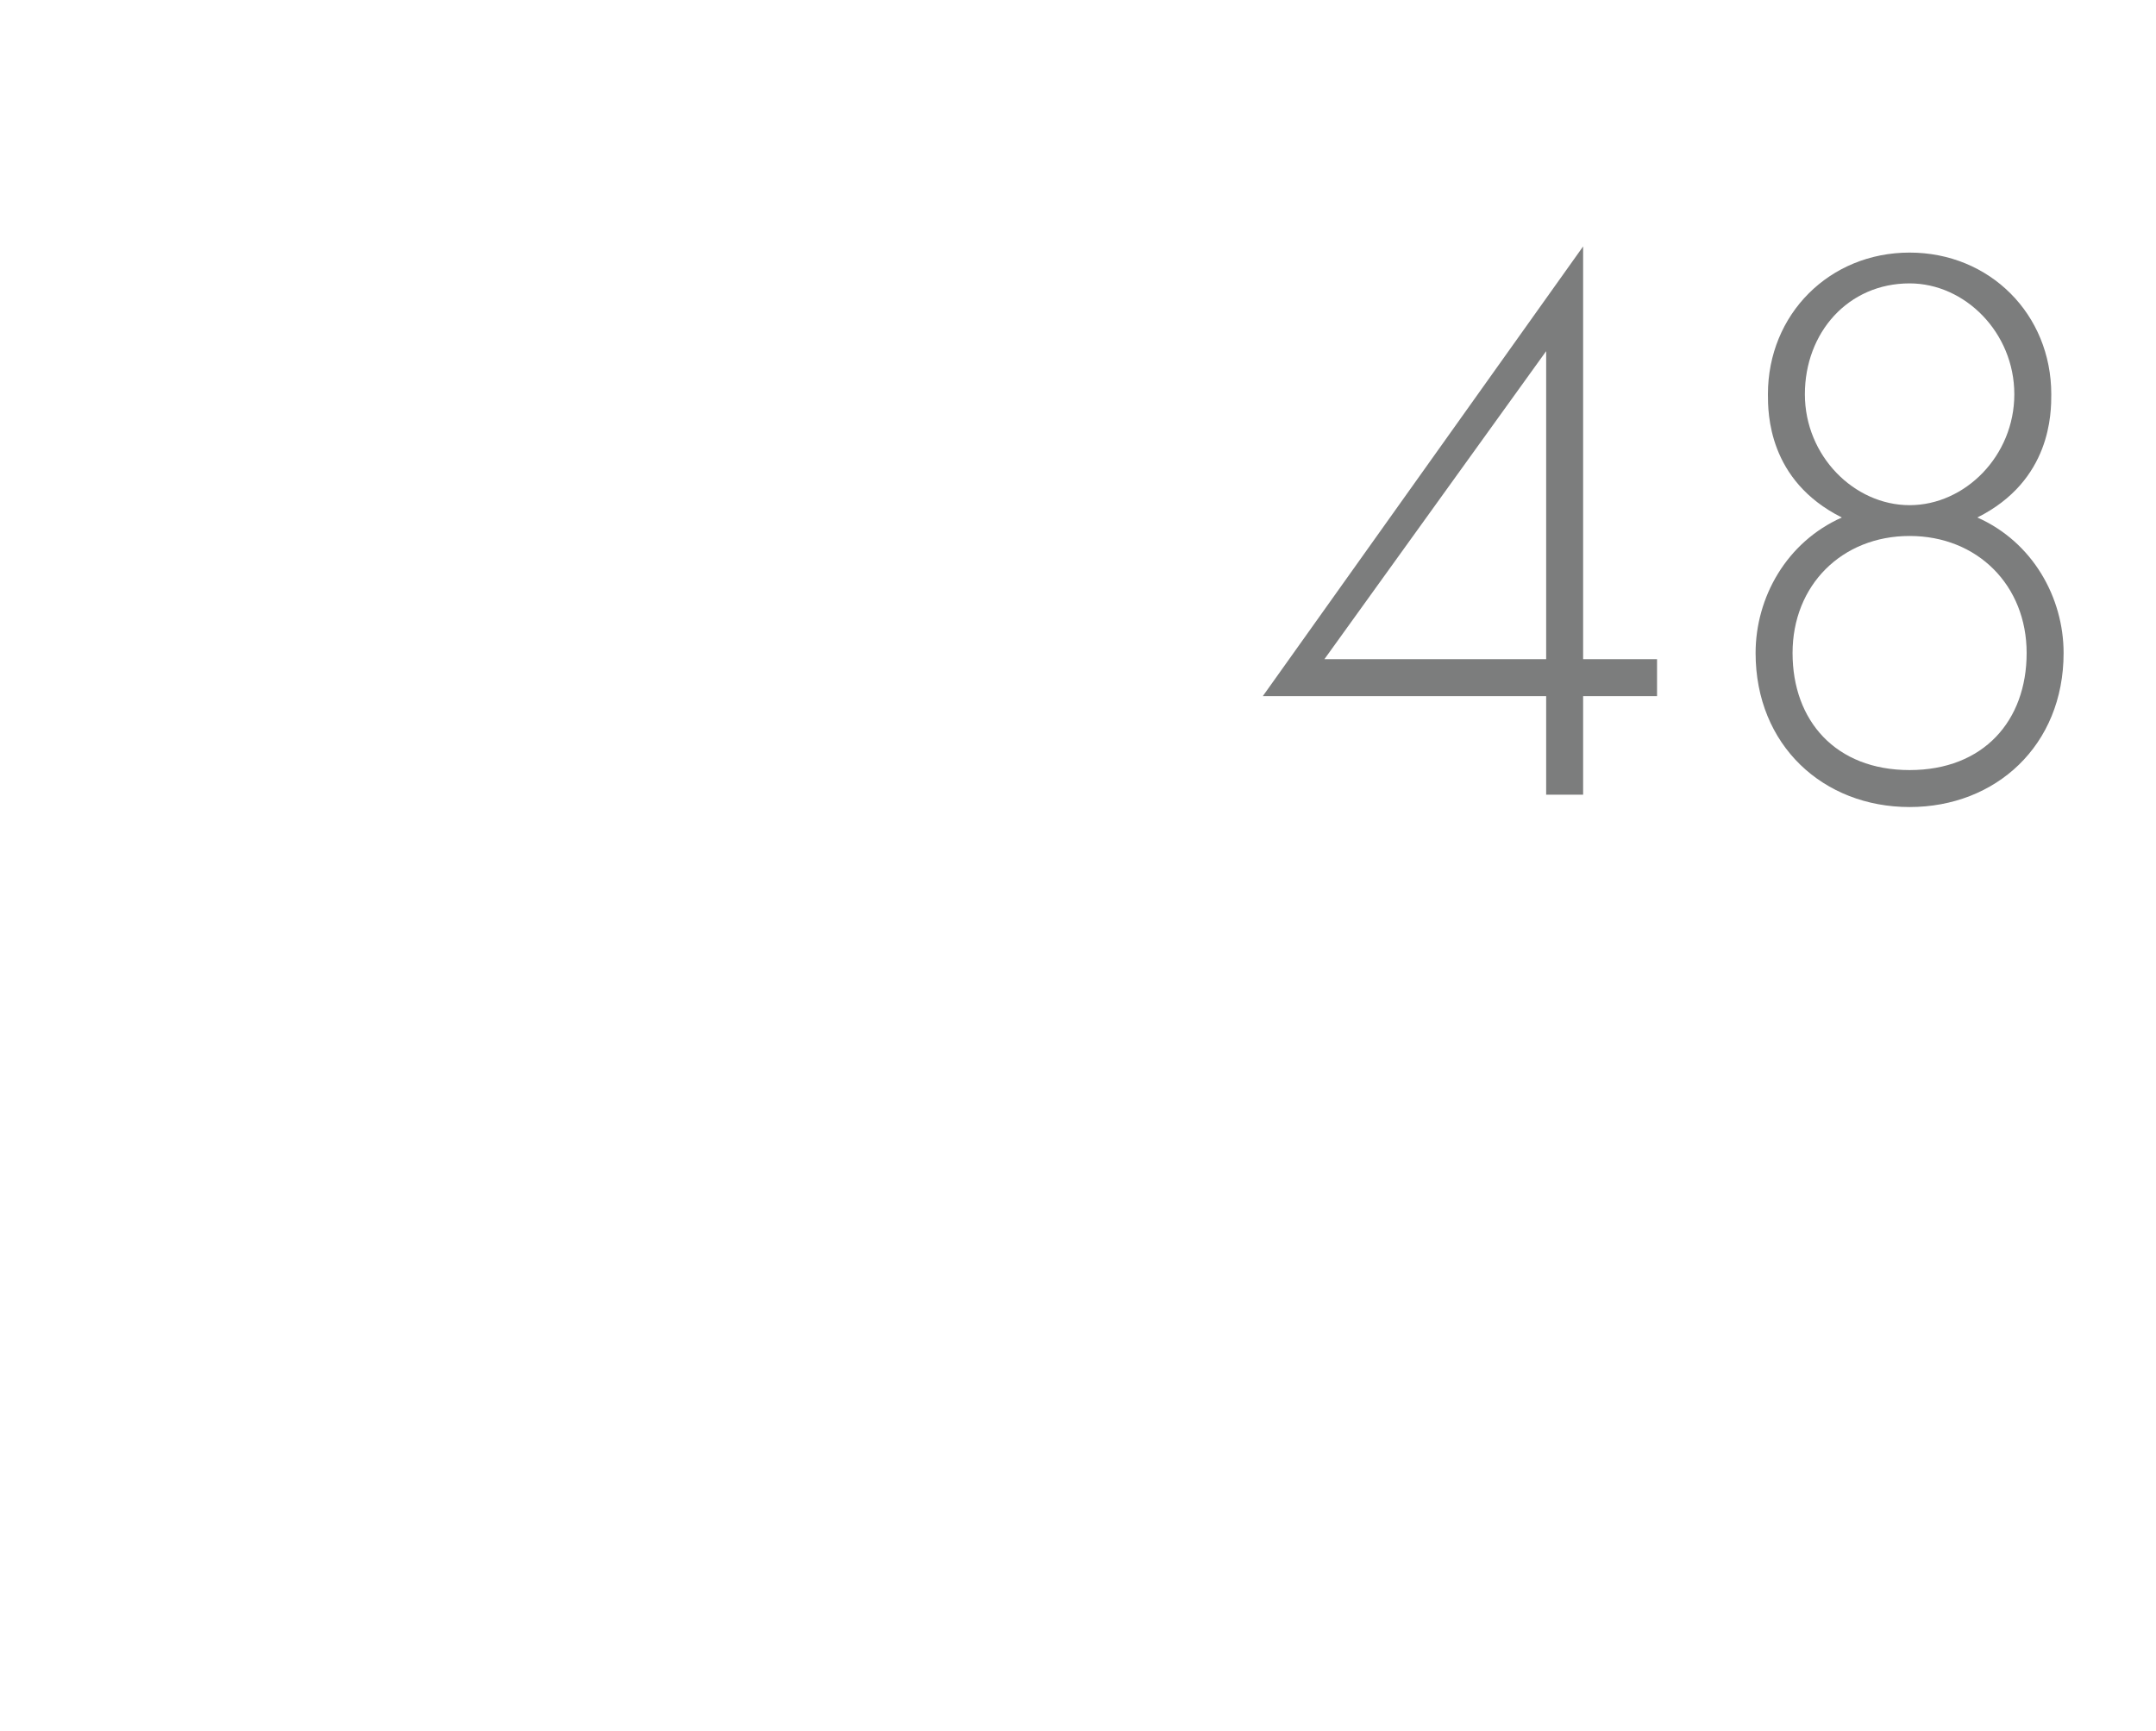 <?xml version="1.0" standalone="no"?><!DOCTYPE svg PUBLIC "-//W3C//DTD SVG 1.1//EN" "http://www.w3.org/Graphics/SVG/1.1/DTD/svg11.dtd"><svg xmlns="http://www.w3.org/2000/svg" version="1.1" width="35px" height="28.1px" viewBox="0 -3 35 28.1" style="top:-3px">  <desc>48</desc>  <defs/>  <g id="Polygon386709">    <path d="M 25.7 7.7 L 26.9 7.7 L 26.9 8.3 L 25.7 8.3 L 25.7 9.9 L 25.1 9.9 L 25.1 8.3 L 20.5 8.3 L 25.7 1 L 25.7 7.7 Z M 25.1 7.7 L 25.1 2.7 L 21.5 7.7 L 25.1 7.7 Z M 33.5 7.6 C 33.5 9.1 32.4 10.1 31 10.1 C 29.6 10.1 28.5 9.1 28.5 7.6 C 28.5 6.7 29 5.8 29.9 5.4 C 28.7 4.8 28.7 3.7 28.7 3.4 C 28.7 2.1 29.7 1.1 31 1.1 C 32.3 1.1 33.3 2.1 33.3 3.4 C 33.3 3.7 33.3 4.8 32.1 5.4 C 33 5.8 33.5 6.7 33.5 7.6 Z M 32.7 3.4 C 32.7 2.4 31.9 1.6 31 1.6 C 30 1.6 29.3 2.4 29.3 3.4 C 29.3 4.4 30.1 5.2 31 5.2 C 31.9 5.2 32.7 4.4 32.7 3.4 Z M 32.9 7.6 C 32.9 6.5 32.1 5.7 31 5.7 C 29.9 5.7 29.1 6.5 29.1 7.6 C 29.1 8.7 29.8 9.5 31 9.5 C 32.2 9.5 32.9 8.7 32.9 7.6 Z " stroke="none" fill="#7c7d7d"/>  </g></svg>